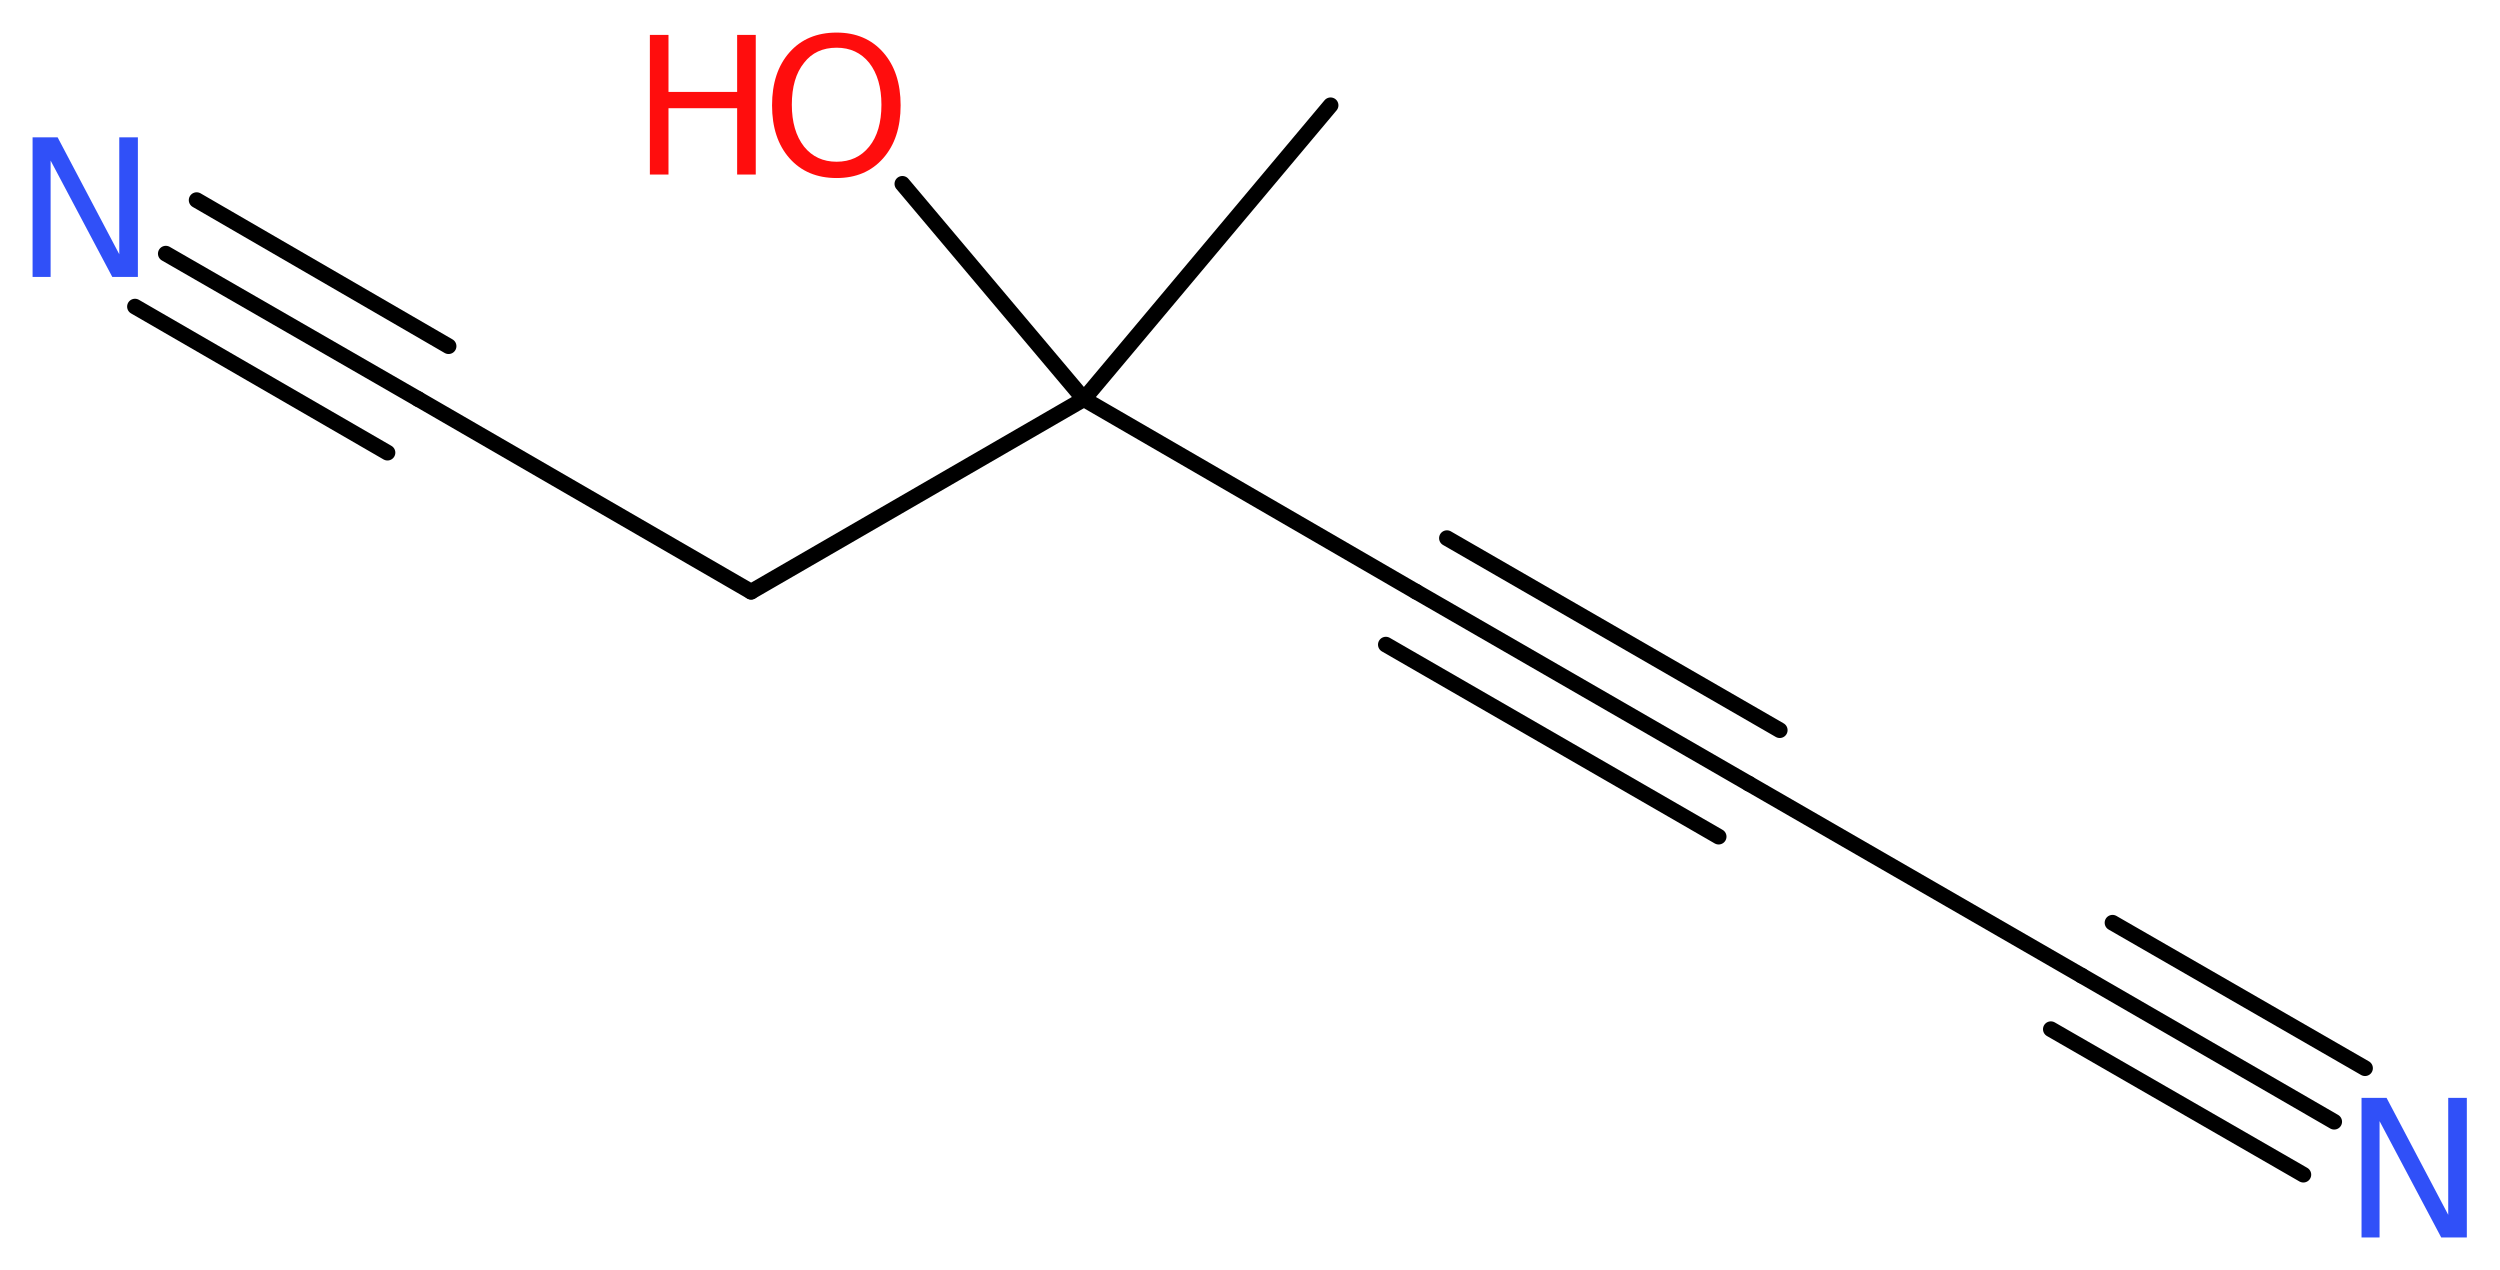 <?xml version='1.0' encoding='UTF-8'?>
<!DOCTYPE svg PUBLIC "-//W3C//DTD SVG 1.1//EN" "http://www.w3.org/Graphics/SVG/1.1/DTD/svg11.dtd">
<svg version='1.2' xmlns='http://www.w3.org/2000/svg' xmlns:xlink='http://www.w3.org/1999/xlink' width='42.97mm' height='21.83mm' viewBox='0 0 42.97 21.83'>
  <desc>Generated by the Chemistry Development Kit (http://github.com/cdk)</desc>
  <g stroke-linecap='round' stroke-linejoin='round' stroke='#000000' stroke-width='.27' fill='#FF0D0D'>
    <rect x='.0' y='.0' width='43.0' height='22.0' fill='#FFFFFF' stroke='none'/>
    <g id='mol1' class='mol'>
      <line id='mol1bnd1' class='bond' x1='22.87' y1='1.81' x2='18.63' y2='6.86'/>
      <line id='mol1bnd2' class='bond' x1='18.63' y1='6.86' x2='15.51' y2='3.16'/>
      <line id='mol1bnd3' class='bond' x1='18.63' y1='6.86' x2='24.34' y2='10.17'/>
      <g id='mol1bnd4' class='bond'>
        <line x1='24.34' y1='10.17' x2='30.06' y2='13.47'/>
        <line x1='24.87' y1='9.25' x2='30.59' y2='12.55'/>
        <line x1='23.82' y1='11.08' x2='29.54' y2='14.38'/>
      </g>
      <line id='mol1bnd5' class='bond' x1='30.06' y1='13.47' x2='35.78' y2='16.77'/>
      <g id='mol1bnd6' class='bond'>
        <line x1='35.78' y1='16.77' x2='40.12' y2='19.28'/>
        <line x1='36.31' y1='15.86' x2='40.65' y2='18.36'/>
        <line x1='35.25' y1='17.69' x2='39.59' y2='20.19'/>
      </g>
      <line id='mol1bnd7' class='bond' x1='18.63' y1='6.86' x2='12.91' y2='10.17'/>
      <line id='mol1bnd8' class='bond' x1='12.91' y1='10.17' x2='7.19' y2='6.86'/>
      <g id='mol1bnd9' class='bond'>
        <line x1='7.19' y1='6.86' x2='2.85' y2='4.36'/>
        <line x1='6.66' y1='7.78' x2='2.32' y2='5.27'/>
        <line x1='7.71' y1='5.95' x2='3.38' y2='3.44'/>
      </g>
      <g id='mol1atm3' class='atom'>
        <path d='M14.38 .82q-.36 .0 -.56 .26q-.21 .26 -.21 .72q.0 .45 .21 .72q.21 .26 .56 .26q.35 .0 .56 -.26q.21 -.26 .21 -.72q.0 -.45 -.21 -.72q-.21 -.26 -.56 -.26zM14.38 .56q.5 .0 .8 .34q.3 .34 .3 .91q.0 .57 -.3 .91q-.3 .34 -.8 .34q-.51 .0 -.81 -.34q-.3 -.34 -.3 -.91q.0 -.57 .3 -.91q.3 -.34 .81 -.34z' stroke='none'/>
        <path d='M11.17 .6h.32v.98h1.18v-.98h.32v2.4h-.32v-1.14h-1.18v1.14h-.32v-2.4z' stroke='none'/>
      </g>
      <path id='mol1atm7' class='atom' d='M40.59 18.87h.43l1.06 2.01v-2.01h.32v2.4h-.44l-1.06 -2.0v2.0h-.31v-2.4z' stroke='none' fill='#3050F8'/>
      <path id='mol1atm10' class='atom' d='M.56 2.36h.43l1.06 2.01v-2.01h.32v2.4h-.44l-1.06 -2.0v2.0h-.31v-2.4z' stroke='none' fill='#3050F8'/>
    </g>
  </g>
</svg>
